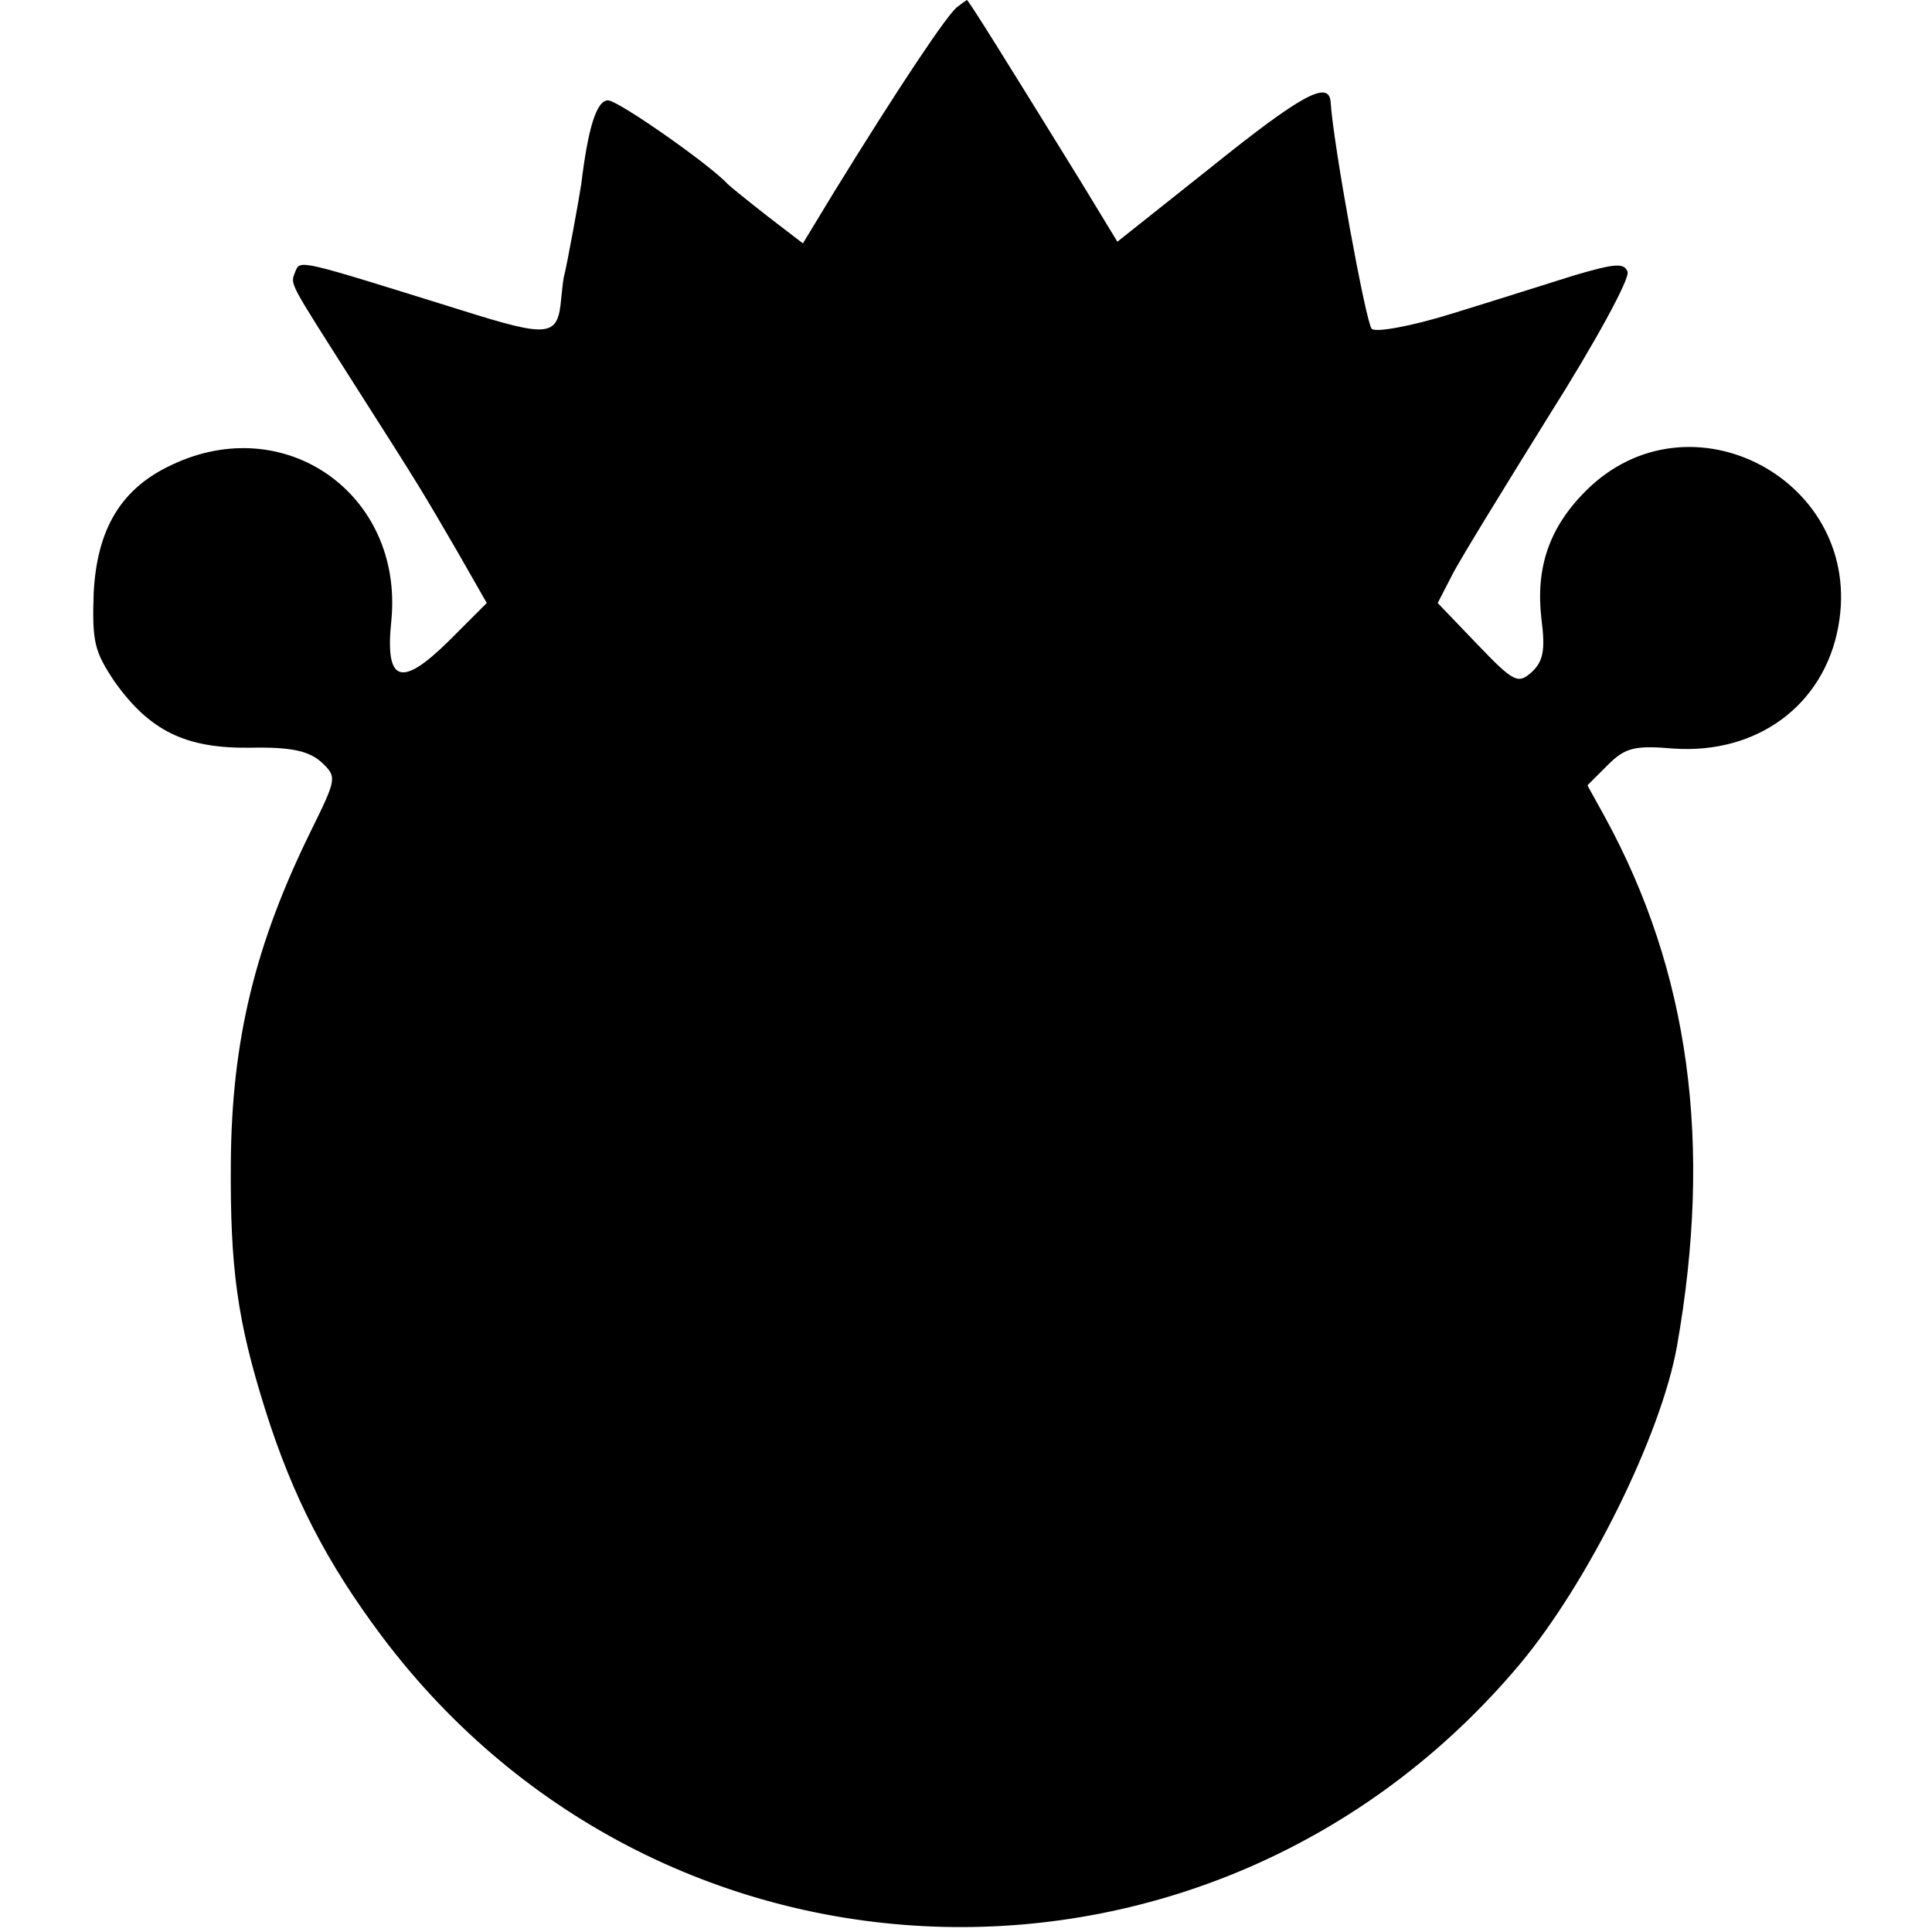 <?xml version="1.0" standalone="no"?>
<!DOCTYPE svg PUBLIC "-//W3C//DTD SVG 20010904//EN"
 "http://www.w3.org/TR/2001/REC-SVG-20010904/DTD/svg10.dtd">
<svg version="1.0" xmlns="http://www.w3.org/2000/svg"
 width="231pt" height="231pt" viewBox="0 0 231 231"
 preserveAspectRatio="xMidYMid meet">
<g transform="translate(0,231) scale(0.1,-0.1)"
fill="#000000" stroke="none">
<path d="M1145 2302 c-11 -7 -71 -97 -148 -222 l-37 -61 -43 33 c-23 18 -44
35 -47 38 -21 23 -131 100 -143 100 -14 0 -24 -34 -32 -100 -2 -14 -17 -97
-21 -112 -1 -5 -2 -16 -3 -25 -4 -46 -14 -47 -119 -14 -196 61 -193 61 -199
46 -6 -16 -9 -9 71 -135 81 -127 80 -126 122 -198 l36 -63 -46 -46 c-57 -56
-76 -49 -68 26 14 150 -127 250 -263 185 -60 -28 -89 -76 -93 -153 -2 -59 1
-70 25 -106 42 -59 85 -80 162 -79 50 1 70 -4 85 -17 19 -18 19 -19 -12 -82
-67 -136 -95 -251 -96 -397 -1 -127 8 -190 41 -295 33 -105 74 -184 140 -272
338 -449 997 -465 1360 -33 82 98 169 274 188 380 43 243 15 448 -86 633 l-21
38 24 24 c21 21 32 24 79 20 100 -7 180 52 197 146 32 174 -178 286 -302 162
-44 -44 -60 -92 -53 -153 5 -38 2 -51 -12 -64 -16 -14 -21 -12 -65 34 l-47 49
17 33 c9 18 62 104 116 191 55 87 97 164 94 172 -4 11 -15 10 -63 -4 -32 -10
-98 -31 -147 -46 -48 -15 -92 -23 -96 -18 -7 8 -46 221 -49 271 -2 27 -36 8
-143 -78 l-112 -89 -45 74 c-89 144 -133 215 -135 215 0 0 -6 -4 -11 -8z"/>
</g>
</svg>
